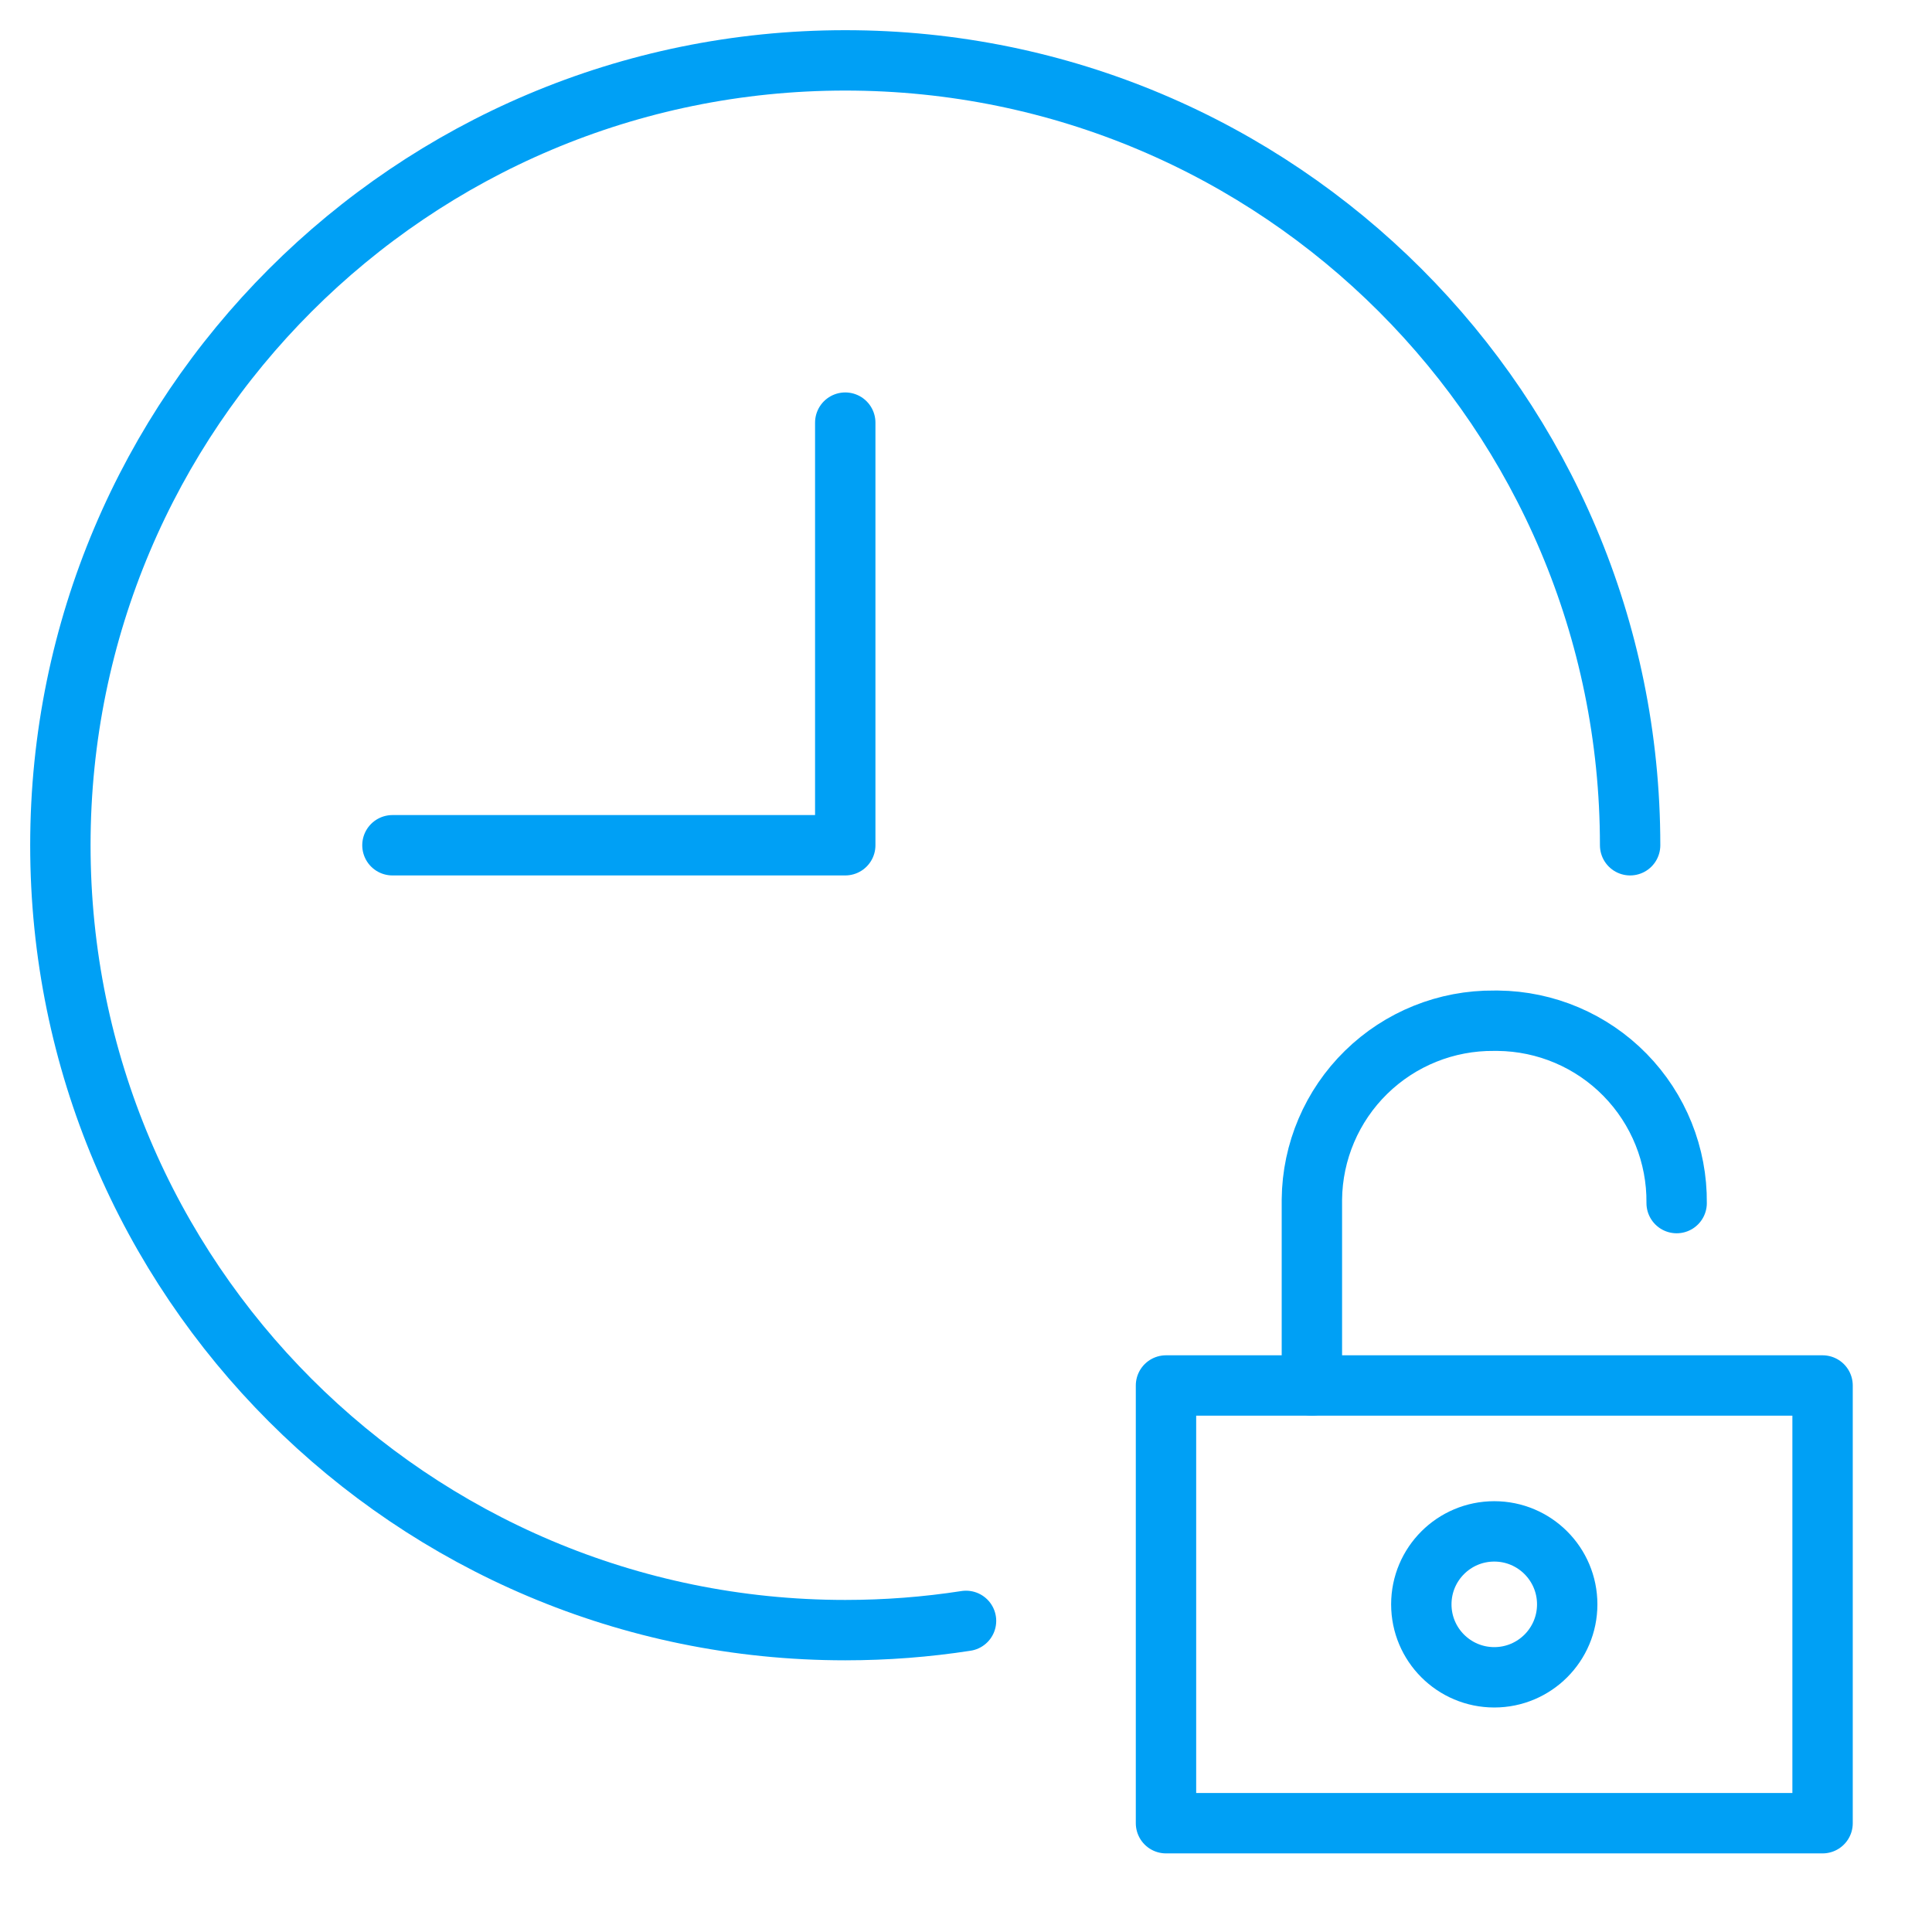 <svg width="64" height="64" viewBox="0 0 64 64" fill="none" xmlns="http://www.w3.org/2000/svg">
<path d="M28 14V28H13" stroke="#00A0F5" stroke-width="2" stroke-miterlimit="10" stroke-linecap="round" stroke-linejoin="round"/>
<path d="M32.001 53.694C30.696 53.896 29.36 54 28 54C13.641 54 2 42.359 2 28C2 13.641 13.641 2 28 2C42.359 2 54 13.641 54 28" stroke="#00A0F5" stroke-width="2" stroke-miterlimit="10" stroke-linecap="round" stroke-linejoin="round"/>
<path d="M60.375 45.896H38.625V60.396H60.375V45.896Z" stroke="#00A0F5" stroke-width="2" stroke-miterlimit="10" stroke-linecap="round" stroke-linejoin="round"/>
<path d="M49.5 55.563C50.834 55.563 51.916 54.481 51.916 53.146C51.916 51.811 50.834 50.729 49.5 50.729C48.165 50.729 47.083 51.811 47.083 53.146C47.083 54.481 48.165 55.563 49.5 55.563Z" stroke="#00A0F5" stroke-width="2" stroke-miterlimit="10" stroke-linecap="round" stroke-linejoin="round"/>
<path d="M55.541 39.854C55.557 38.268 54.942 36.74 53.832 35.607C52.722 34.474 51.207 33.829 49.62 33.813H49.5C47.913 33.797 46.386 34.412 45.253 35.522C44.12 36.632 43.474 38.147 43.458 39.733V45.896" stroke="#00A0F5" stroke-width="2" stroke-miterlimit="10" stroke-linecap="round" stroke-linejoin="round"/>
</svg>
